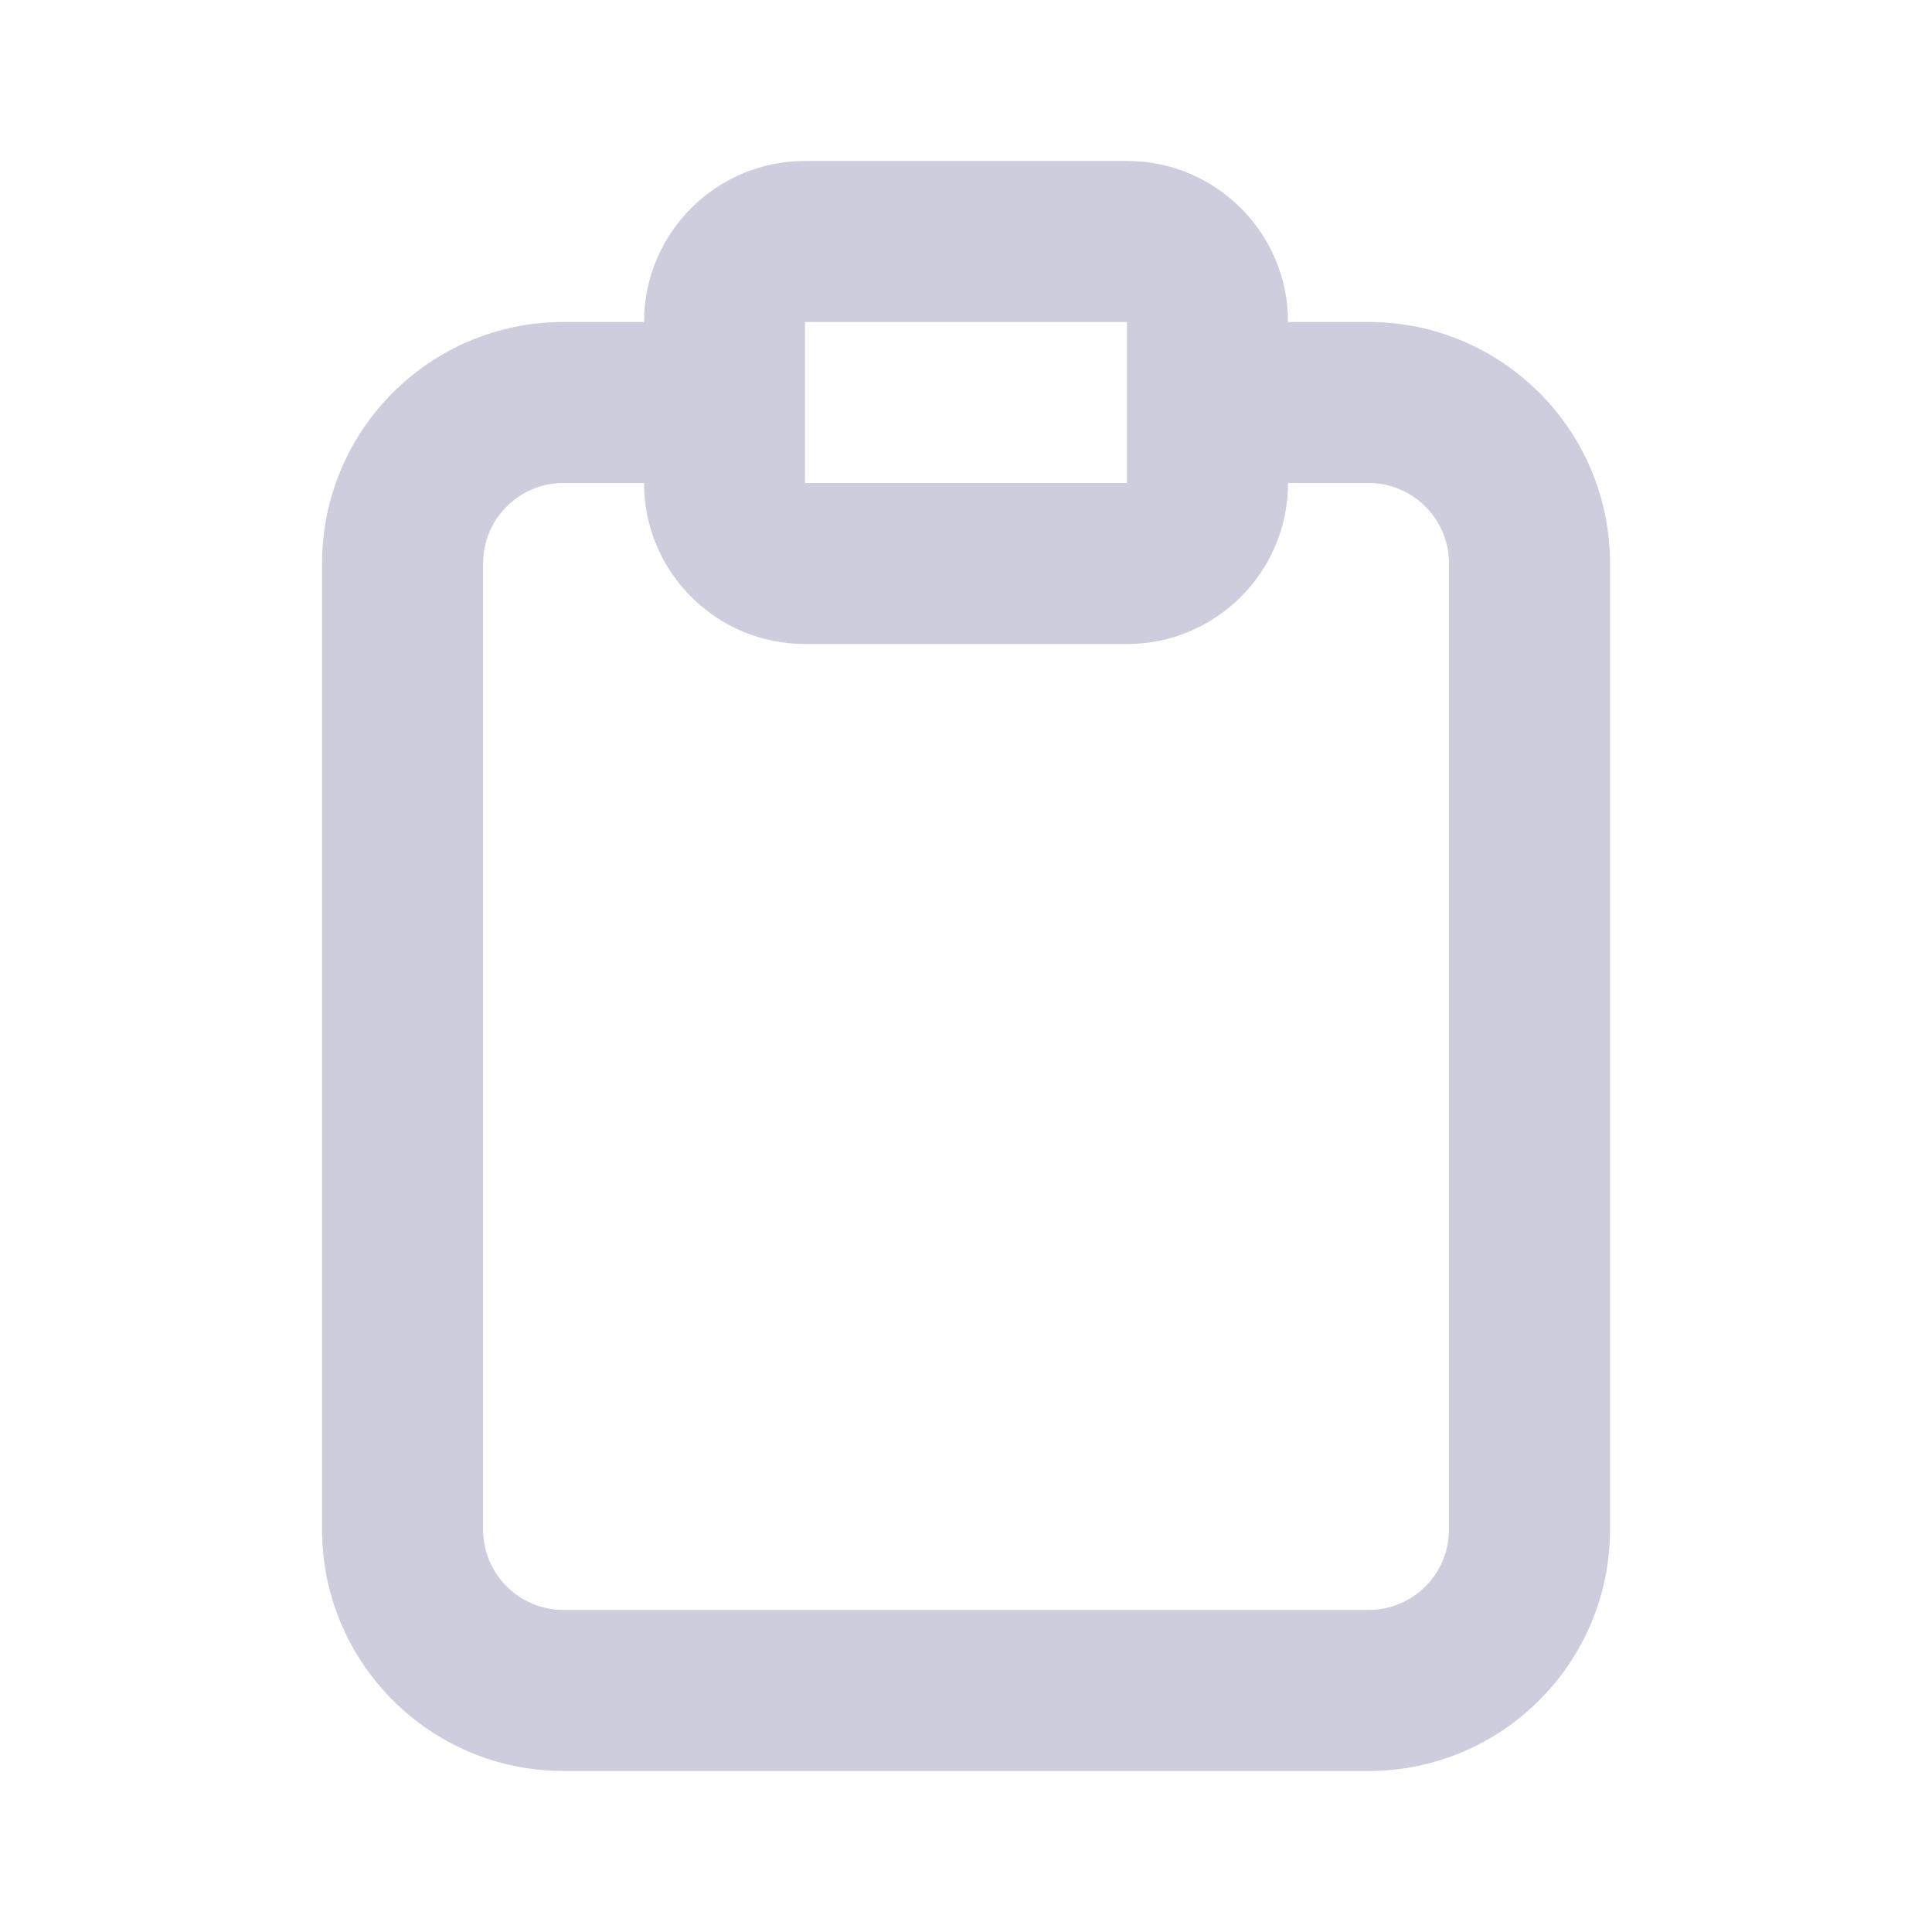 <svg width="32" height="32" viewBox="0 0 32 32" fill="none" xmlns="http://www.w3.org/2000/svg">
<path d="M22.667 5.333H21.334C21.334 3.86 20.14 2.666 18.667 2.666H13.334C11.861 2.666 10.667 3.86 10.667 5.333H9.334C7.125 5.333 5.334 7.124 5.334 9.333V25.333C5.334 27.542 7.125 29.333 9.334 29.333H22.667C24.876 29.333 26.667 27.542 26.667 25.333V9.333C26.667 7.124 24.876 5.333 22.667 5.333ZM13.333 5.333H18.666V8H13.333V5.333ZM24 25.333C24 26.069 23.403 26.666 22.667 26.666H9.334C8.598 26.666 8.001 26.069 8.001 25.333V9.333C8.001 8.597 8.598 8 9.334 8H10.667C10.667 9.473 11.861 10.667 13.334 10.667H18.667C20.14 10.667 21.334 9.473 21.334 8H22.667C23.403 8 24 8.597 24 9.333V25.333Z" fill="#C7C6D9" fill-opacity="0.87"/>
</svg>